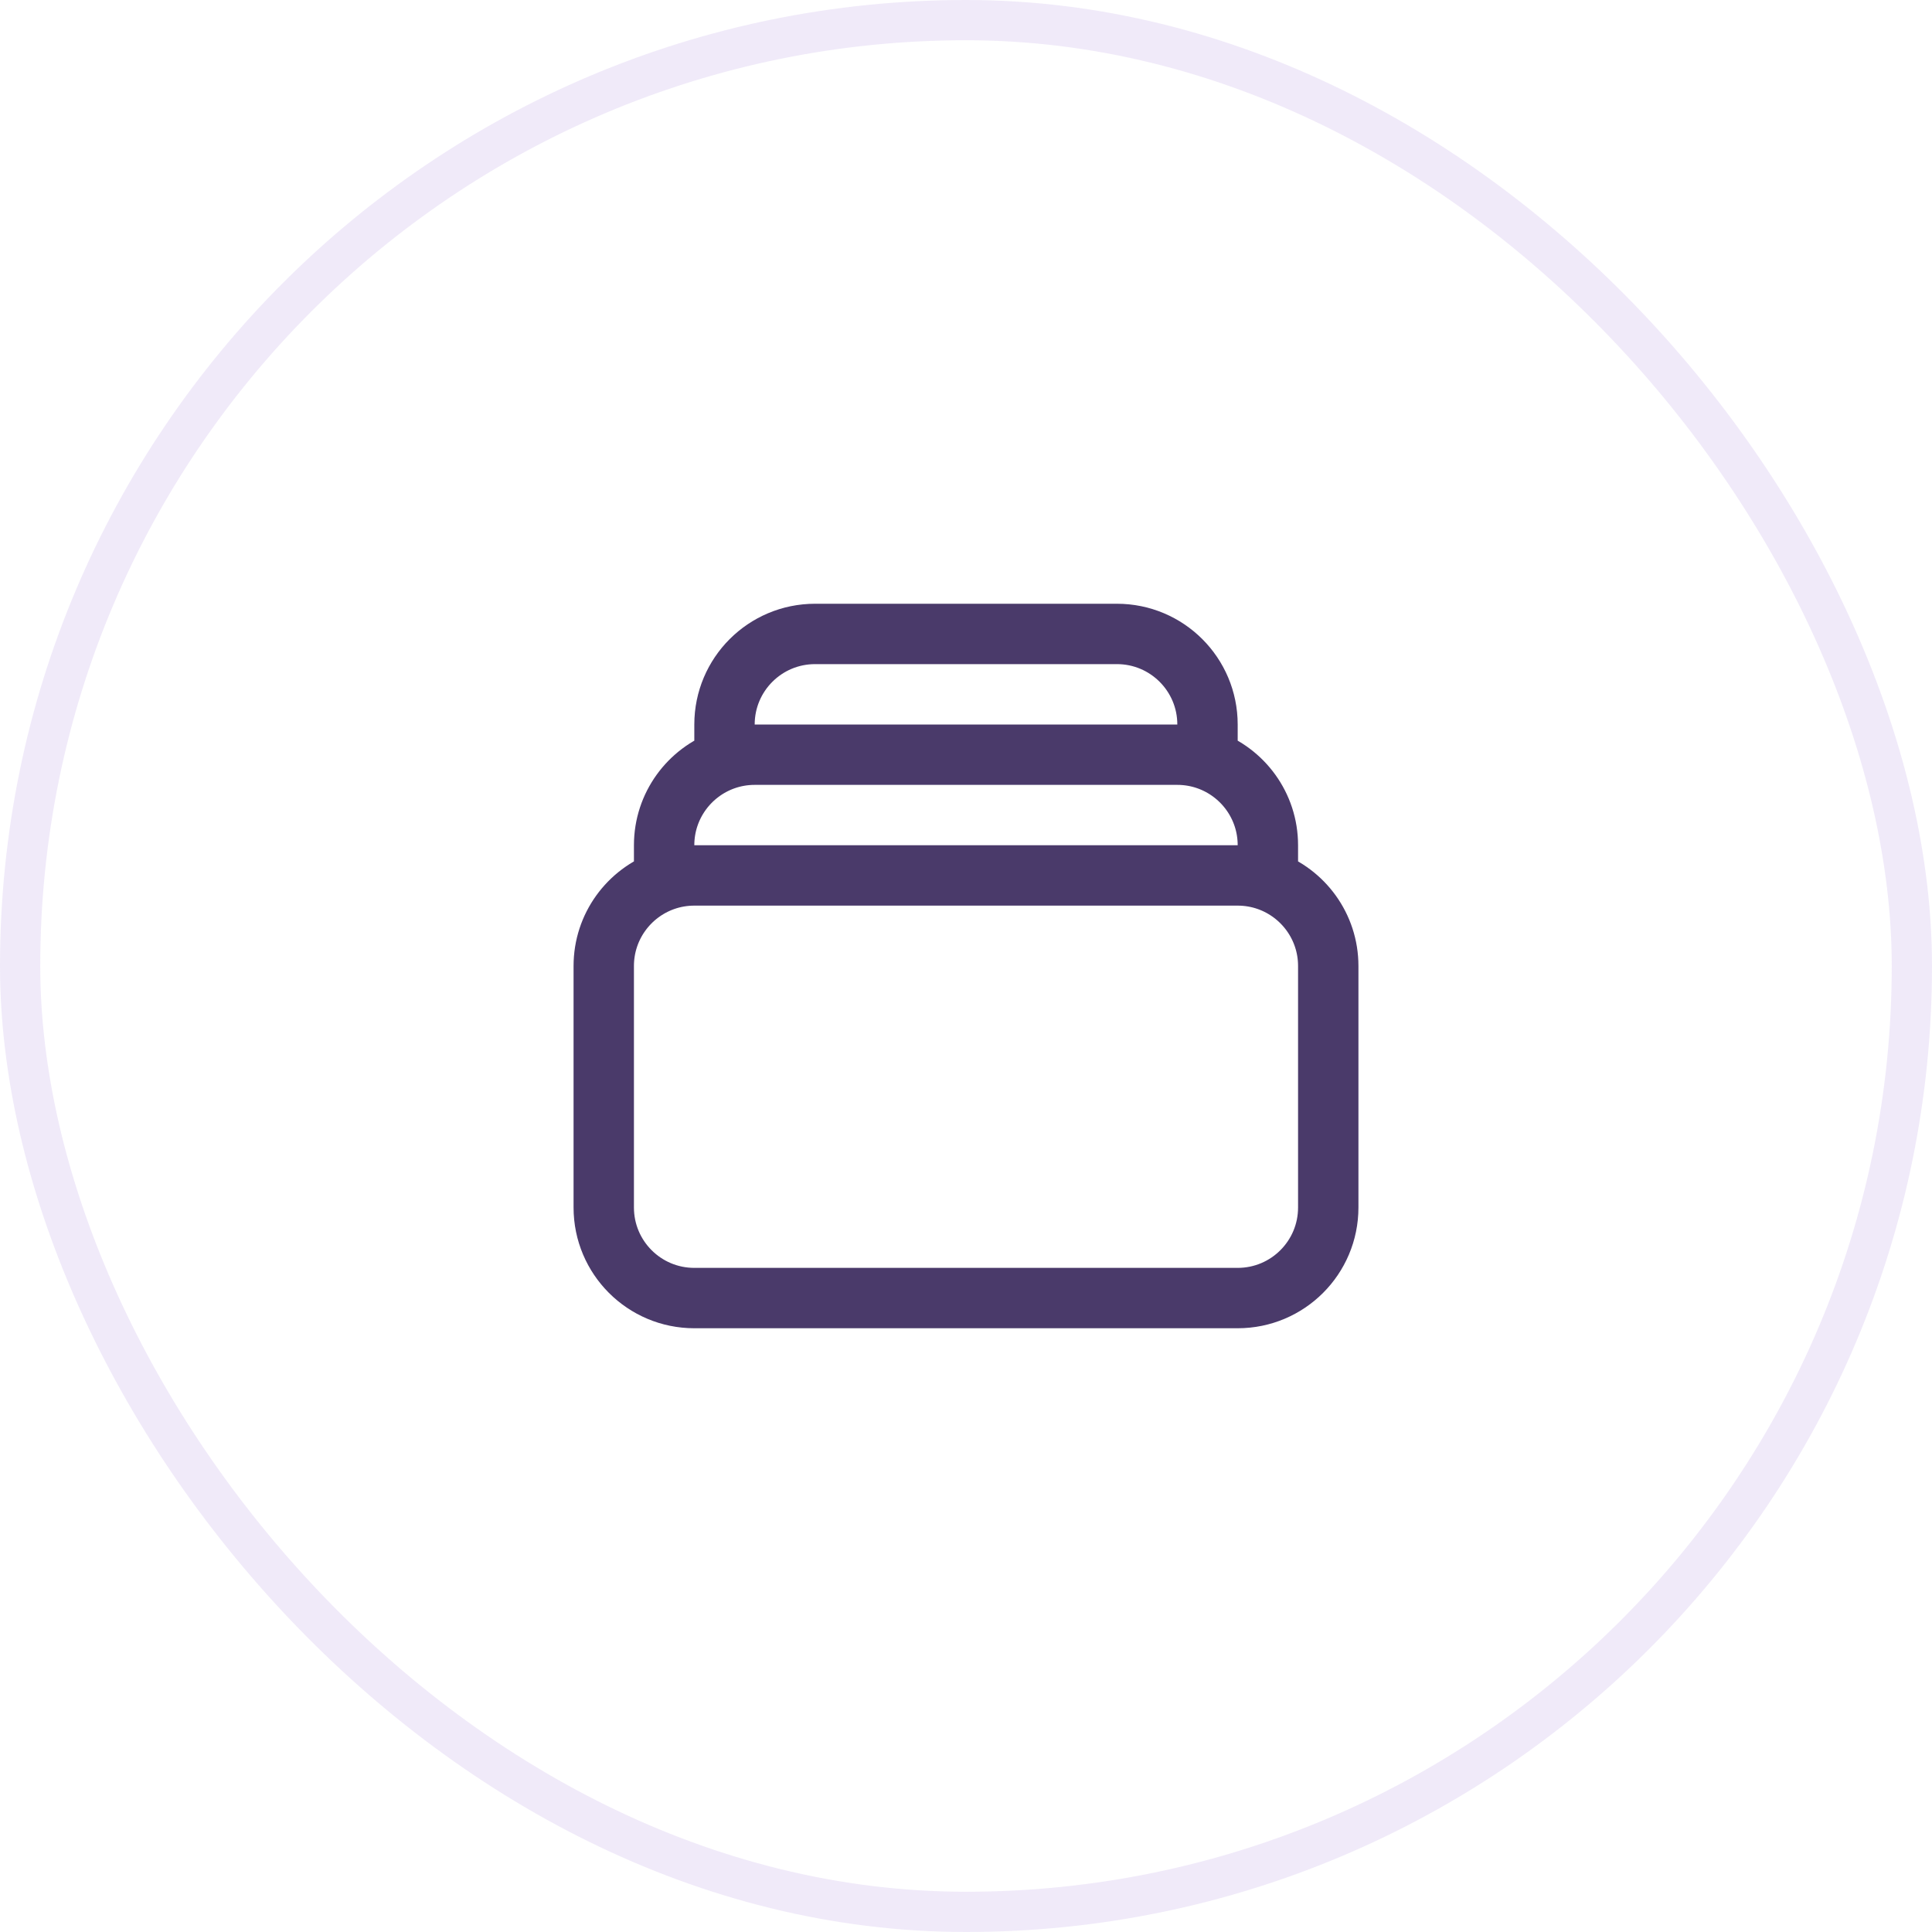 <svg width="48" height="48" viewBox="0 0 48 48" fill="none" xmlns="http://www.w3.org/2000/svg">
<g filter="url(#filter0_i_471_684)">
<rect width="48" height="48" rx="24" fill="white"/>
<rect x="0.5" y="0.5" width="47" height="47" rx="23.5" stroke="#6929C4" stroke-opacity="0.1"/>
<path d="M18 18.878V18C18 16.757 19.007 15.75 20.25 15.75H27.75C28.993 15.75 30 16.757 30 18V18.878M18 18.878C18.235 18.795 18.487 18.75 18.75 18.75H29.25C29.513 18.75 29.765 18.795 30 18.878M18 18.878C17.126 19.187 16.5 20.02 16.5 21V21.878M30 18.878C30.874 19.187 31.5 20.02 31.5 21V21.878M31.5 21.878C31.265 21.795 31.013 21.75 30.75 21.75H17.25C16.987 21.75 16.735 21.795 16.5 21.878M31.5 21.878C32.374 22.187 33 23.02 33 24V30C33 31.243 31.993 32.25 30.75 32.25H17.25C16.007 32.25 15 31.243 15 30V24C15 23.02 15.626 22.187 16.5 21.878" stroke="#4A3A6A" stroke-width="1.5" stroke-linecap="round" stroke-linejoin="round"/>
</g>
<defs>
<filter id="filter0_i_471_684" x="0" y="0" width="48" height="48" filterUnits="userSpaceOnUse" color-interpolation-filters="sRGB">
<feFlood flood-opacity="0" result="BackgroundImageFix"/>
<feBlend mode="normal" in="SourceGraphic" in2="BackgroundImageFix" result="shape"/>
<feColorMatrix in="SourceAlpha" type="matrix" values="0 0 0 0 0 0 0 0 0 0 0 0 0 0 0 0 0 0 127 0" result="hardAlpha"/>
<feOffset/>
<feGaussianBlur stdDeviation="3"/>
<feComposite in2="hardAlpha" operator="arithmetic" k2="-1" k3="1"/>
<feColorMatrix type="matrix" values="0 0 0 0 0.702 0 0 0 0 0.651 0 0 0 0 0.808 0 0 0 1 0"/>
<feBlend mode="normal" in2="shape" result="effect1_innerShadow_471_684"/>
</filter>
</defs>
</svg>
